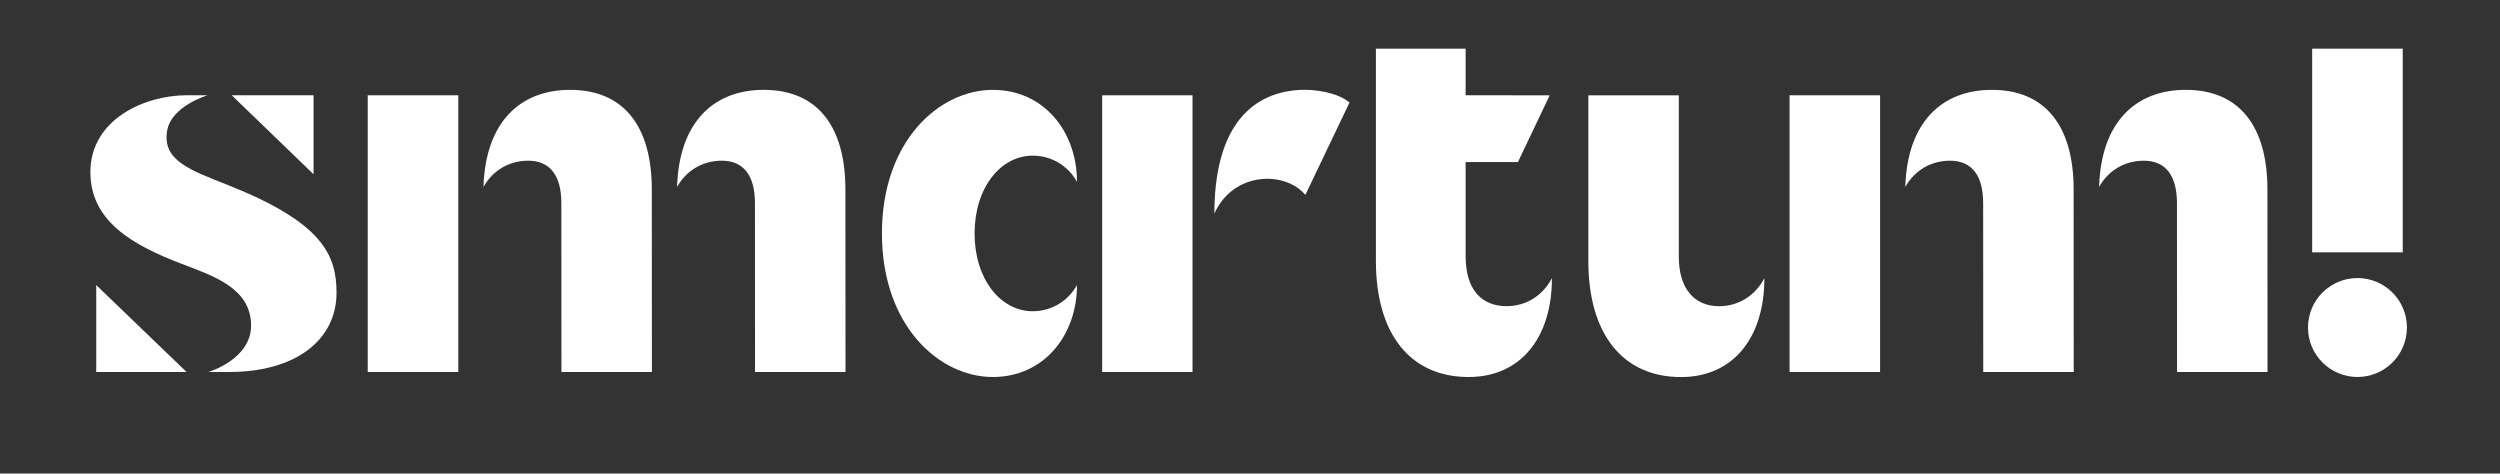 <?xml version="1.0" encoding="UTF-8" standalone="no"?>
<!DOCTYPE svg PUBLIC "-//W3C//DTD SVG 1.1//EN" "http://www.w3.org/Graphics/SVG/1.1/DTD/svg11.dtd">
<svg width="100%" height="100%" viewBox="0 0 227 43" version="1.1" xmlns="http://www.w3.org/2000/svg" xmlns:xlink="http://www.w3.org/1999/xlink" xml:space="preserve" xmlns:serif="http://www.serif.com/" style="fill-rule:evenodd;clip-rule:evenodd;stroke-linejoin:round;stroke-miterlimit:2;">
    <rect x="0" y="0" width="227" height="43" fill="#333333" stroke="none"/>
    <g id="Logo">
        <g transform="matrix(-1,0,0,1,75.004,-0.025)">
            <rect x="33.391" y="8.678" width="8.222" height="25.122" style="fill:white;"/>
        </g>
        <g transform="matrix(1,0,0,1,8.739,33.776)">
            <path d="M0,-7.889L0,0L8.199,0L0,-7.889Z" style="fill:white;fill-rule:nonzero;"/>
        </g>
        <g transform="matrix(1,0,0,1,28.468,8.649)">
            <path d="M0,7.172L0,0L-7.428,0L0,7.172Z" style="fill:white;fill-rule:nonzero;"/>
        </g>
        <g transform="matrix(1,0,0,1,15.168,30.509)">
            <path d="M0,-18.594C0.357,-20.893 3.688,-21.86 3.688,-21.86L1.784,-21.86C-2.034,-21.86 -6.96,-19.671 -6.96,-14.88C-6.96,-10.484 -3.241,-8.3 1.276,-6.574C4.287,-5.425 7.49,-4.357 7.629,-1.133C7.769,2.108 3.753,3.266 3.753,3.266L5.656,3.266C11.695,3.266 15.388,0.347 15.388,-3.921C15.388,-7.385 14.102,-10.305 5.54,-13.701C2.069,-15.077 -0.413,-15.93 0,-18.594" style="fill:white;fill-rule:nonzero;"/>
        </g>
        <g transform="matrix(1,0,0,1,118.002,19.308)">
            <path d="M0,-11.143C-4.77,-10.869 -7.736,-7.284 -7.736,0.079L-7.736,0.08C-5.994,-3.775 -1.288,-3.788 0.525,-1.609L4.532,-9.999C3.459,-10.911 1.383,-11.223 0,-11.143" style="fill:white;fill-rule:nonzero;"/>
        </g>
        <g transform="matrix(1,0,0,1,0,-0.025)">
            <rect x="100.079" y="8.678" width="8.201" height="25.122" style="fill:white;"/>
        </g>
        <g transform="matrix(1,0,0,1,76.763,24.722)">
            <path d="M0,-7.511C0,-13.349 -2.622,-16.564 -7.414,-16.564C-11.975,-16.564 -15.102,-13.613 -15.282,-7.782L-15.282,-7.751C-14.428,-9.277 -12.922,-10.131 -11.225,-10.131C-9.243,-10.131 -8.214,-8.783 -8.214,-6.276L-8.205,9.053L0.009,9.053L0,-7.511Z" style="fill:white;fill-rule:nonzero;"/>
        </g>
        <g transform="matrix(1,0,0,1,59.184,24.722)">
            <path d="M0,-7.511C0,-13.349 -2.622,-16.564 -7.414,-16.564C-11.975,-16.564 -15.102,-13.613 -15.282,-7.782L-15.282,-7.751C-14.428,-9.277 -12.922,-10.131 -11.225,-10.131C-9.243,-10.131 -8.214,-8.783 -8.214,-6.276L-8.205,9.053L0.009,9.053L0,-7.511Z" style="fill:white;fill-rule:nonzero;"/>
        </g>
        <g transform="matrix(1,0,0,1,136.807,10.85)">
            <path d="M0,16.95C-2.325,16.95 -3.727,15.393 -3.727,12.446L-3.727,3.866L1.021,3.866L3.905,-2.195L-3.727,-2.199L-3.727,-6.432L-11.875,-6.432L-11.875,12.843C-11.875,19.473 -8.758,23.382 -3.464,23.382C1.286,23.382 4.106,19.79 4.106,14.422L4.106,14.409C3.248,16.035 1.715,16.95 0,16.95" style="fill:white;fill-rule:nonzero;"/>
        </g>
        <g transform="matrix(1,0,0,1,93.768,14.133)">
            <path d="M0,14.126C-2.924,14.126 -5.276,11.202 -5.276,7.063C-5.276,2.924 -2.924,0 0,0C1.768,0 3.251,0.972 4.023,2.38C4.023,-2.219 0.988,-5.973 -3.617,-5.973C-8.479,-5.973 -13.688,-1.344 -13.688,7.063C-13.688,15.469 -8.479,20.099 -3.617,20.099C0.988,20.099 4.023,16.345 4.023,11.745C3.251,13.154 1.768,14.126 0,14.126" style="fill:white;fill-rule:nonzero;"/>
        </g>
        <g transform="matrix(1,0,0,1,160.204,17.63)">
            <path d="M0,7.633C-0.859,9.259 -2.393,10.174 -4.107,10.174C-6.433,10.174 -7.769,8.491 -7.769,5.671L-7.769,-8.974L-15.982,-8.974L-15.982,6.068C-15.982,12.697 -12.865,16.607 -7.57,16.607C-2.821,16.607 0,13.014 0,7.647L0,7.633Z" style="fill:white;fill-rule:nonzero;"/>
        </g>
        <g transform="matrix(-1,0,0,1,162.493,33.775)">
            <rect x="-8.219" y="-25.122" width="8.219" height="25.122" style="fill:white;"/>
        </g>
        <g transform="matrix(1,0,0,1,188.285,24.721)">
            <path d="M0,-7.509C0,-13.348 -2.623,-16.563 -7.415,-16.563C-11.976,-16.563 -15.103,-13.611 -15.282,-7.781L-15.282,-7.75C-14.428,-9.276 -12.922,-10.13 -11.225,-10.13C-9.244,-10.13 -8.214,-8.782 -8.214,-6.275L-8.206,9.054L0.008,9.054L0,-7.509Z" style="fill:white;fill-rule:nonzero;"/>
        </g>
        <g transform="matrix(1,0,0,1,205.882,24.722)">
            <path d="M0,-7.511C0,-13.35 -2.623,-16.564 -7.415,-16.564C-11.976,-16.564 -15.103,-13.613 -15.282,-7.782L-15.282,-7.752C-14.429,-9.277 -12.922,-10.131 -11.226,-10.131C-9.244,-10.131 -8.214,-8.783 -8.214,-6.276L-8.206,9.053L0.008,9.053L0,-7.511Z" style="fill:white;fill-rule:nonzero;"/>
        </g>
        <g transform="matrix(0,1,1,0,214.058,25.247)">
            <path d="M4.491,-4.492C2.011,-4.492 0,-2.481 0,-0.001C0,2.48 2.011,4.491 4.491,4.491C6.972,4.491 8.983,2.48 8.983,-0.001C8.983,-2.481 6.972,-4.492 4.491,-4.492" style="fill:white;fill-rule:nonzero;"/>
        </g>
        <g transform="matrix(-1,0,0,1,428.113,-15.122)">
            <rect x="209.946" y="19.54" width="8.221" height="18.495" style="fill:white;"/>
        </g>
    </g>
</svg>
